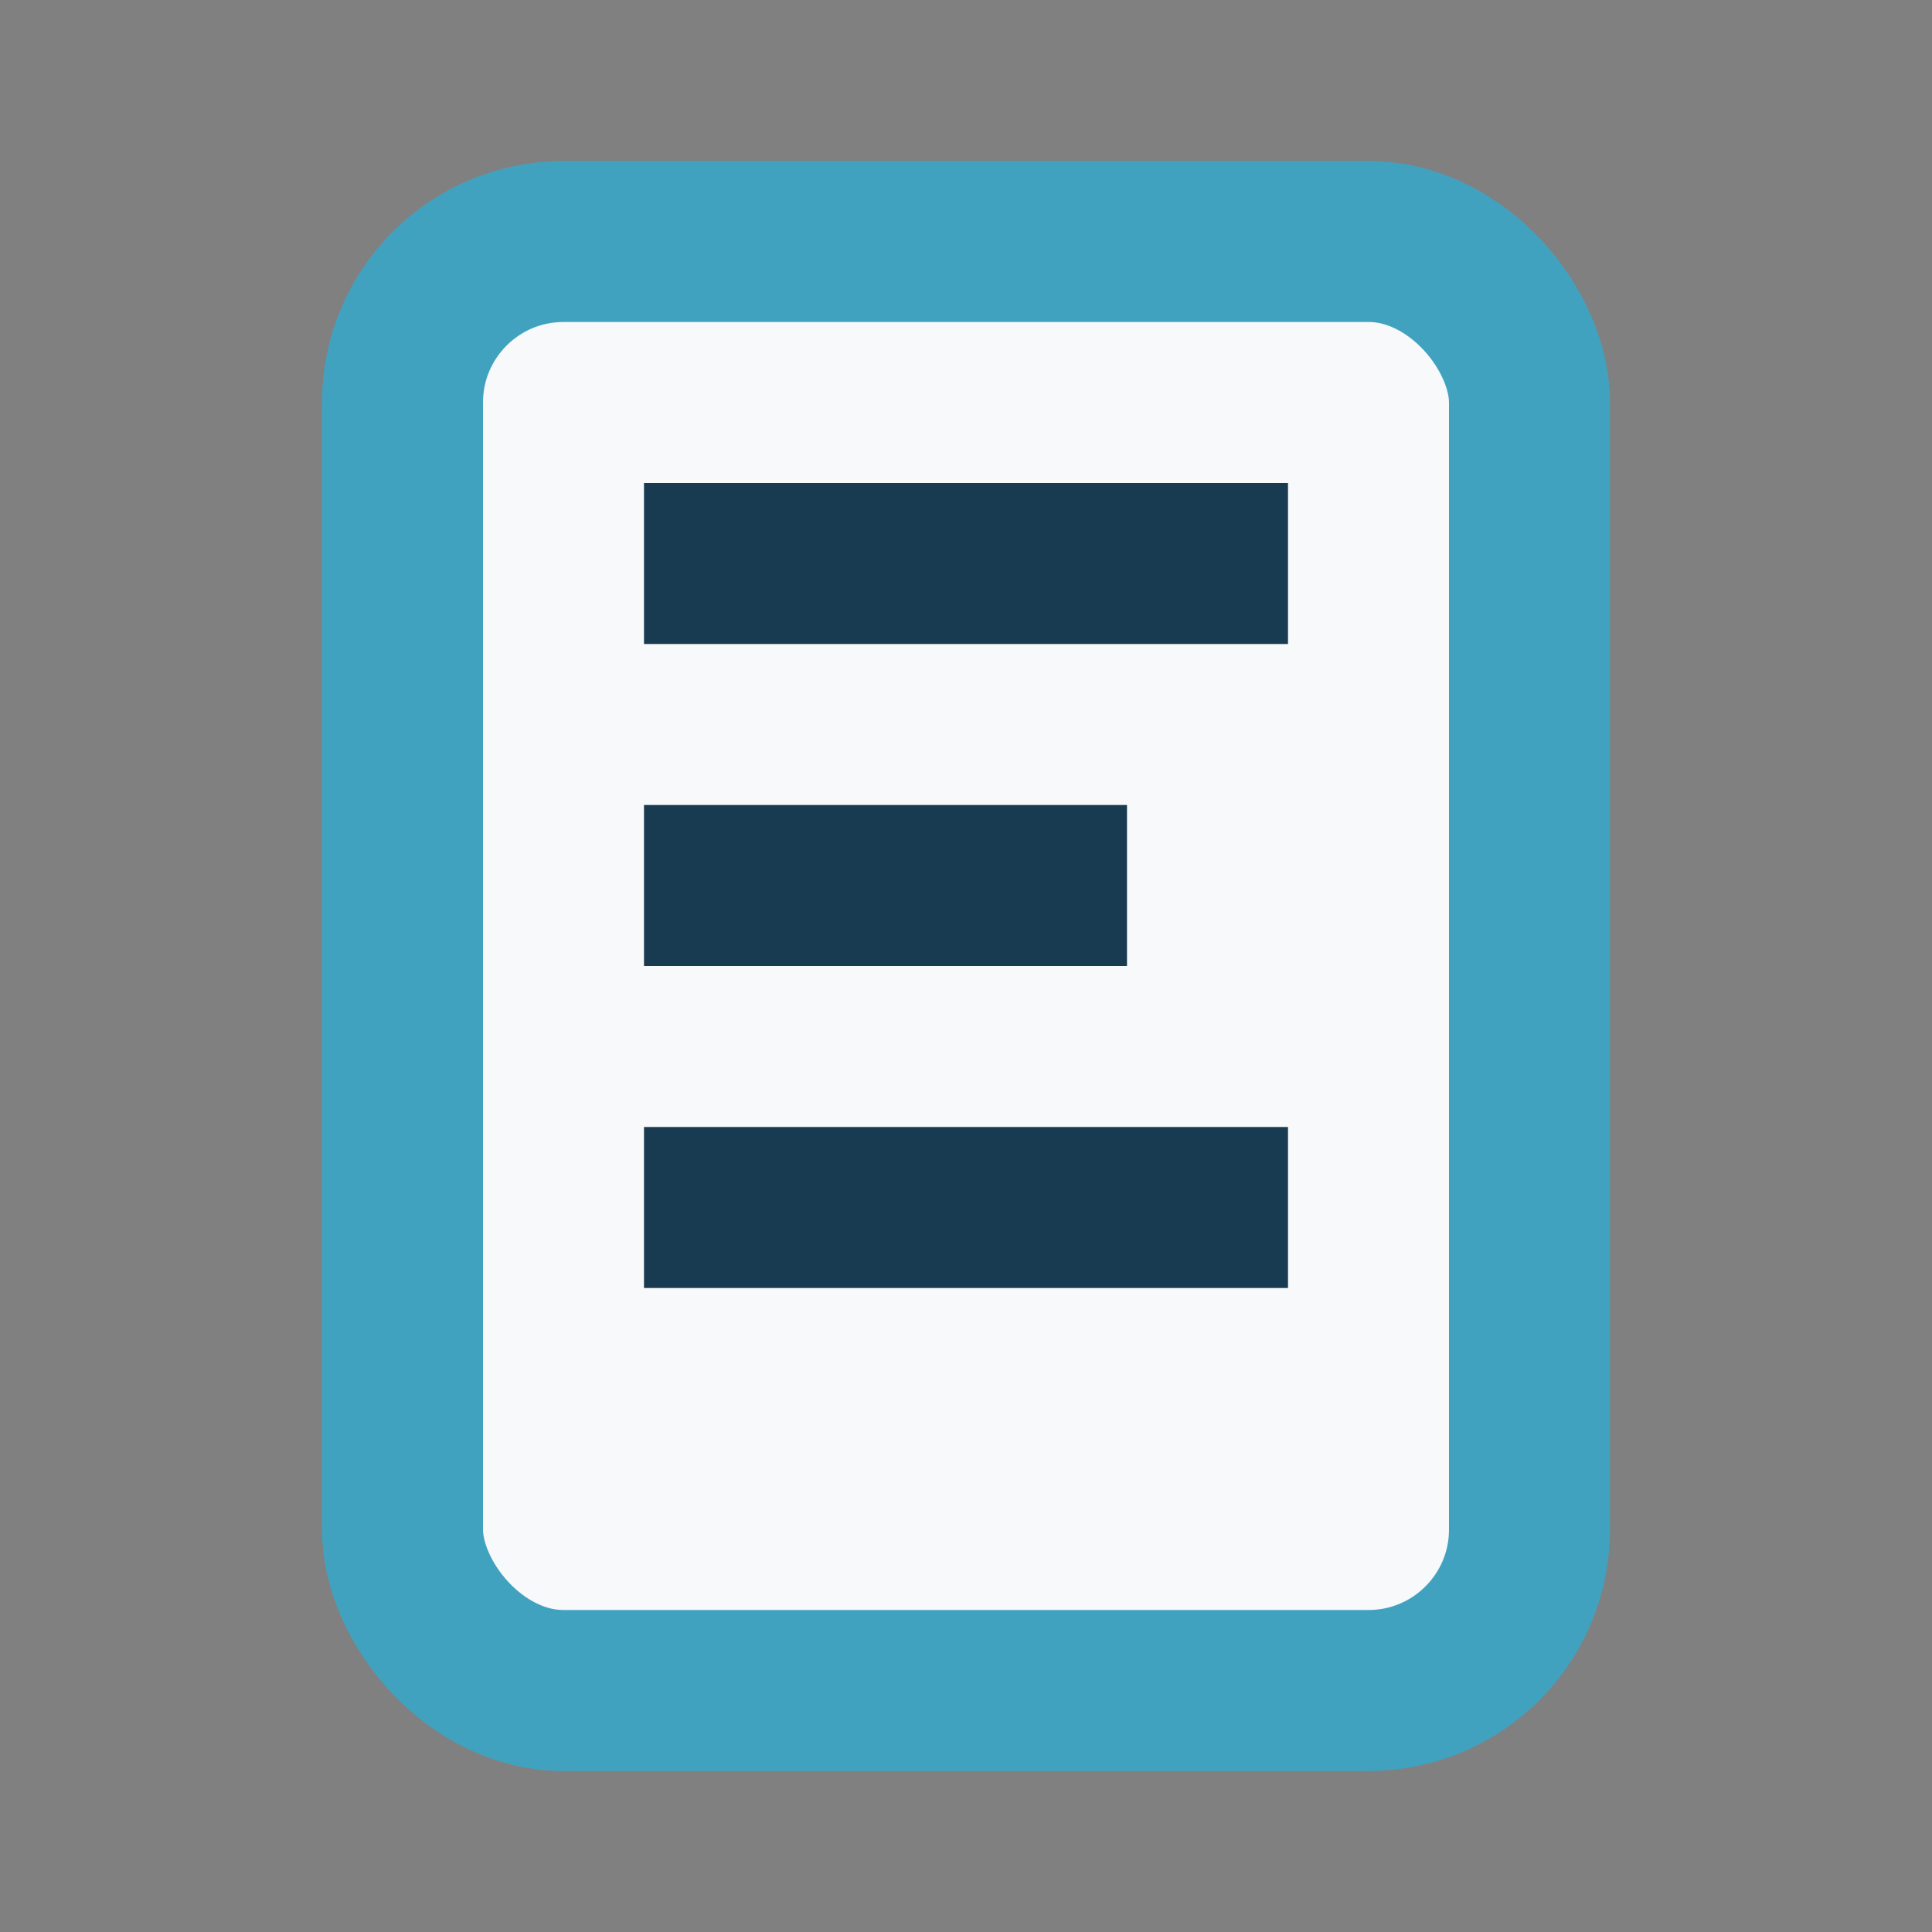 <?xml version="1.0" encoding="UTF-8"?>
<svg xmlns="http://www.w3.org/2000/svg" width="24" height="24" viewBox="0 0 24 24"><rect x="0" y="0" width="24" height="24" fill="#808080" stroke="none"/><rect x="5" y="3" width="14" height="18" rx="2" fill="#F7F9FB" stroke="#41A2C0" stroke-width="2"/><path d="M8 7h8M8 11h6M8 15h8" stroke="#193B52" stroke-width="2"/></svg>
